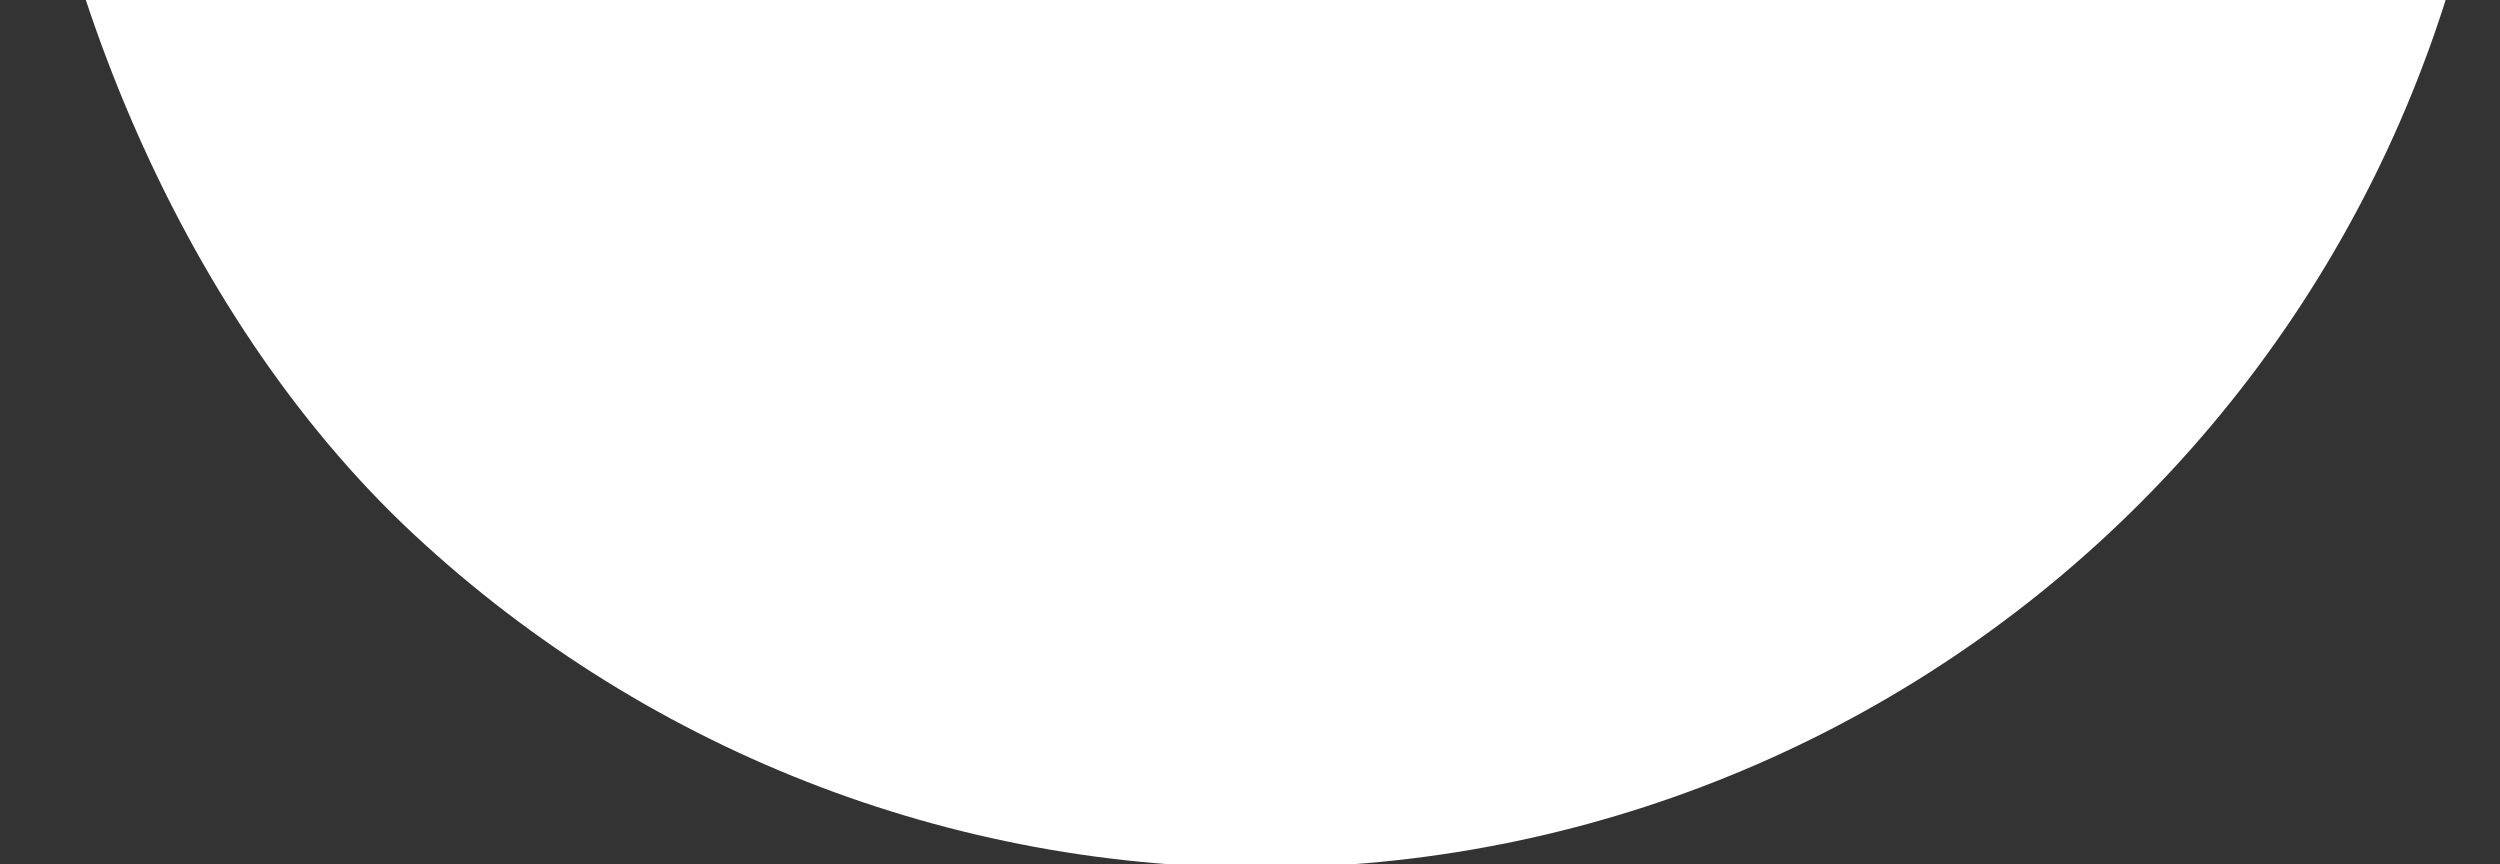 <?xml version="1.0" encoding="UTF-8"?> <svg xmlns="http://www.w3.org/2000/svg" width="81" height="28" viewBox="0 0 81 28" fill="none"><rect x="0" y="0" width="81" height="28" fill="#333333" stroke="none"/><g clip-path="url(#clip0_3726_477)"><path data-figma-bg-blur-radius="6" d="M81.117 -12.154C81.117 -1.64 77.004 8.458 69.658 15.98C62.311 23.503 52.313 27.853 41.802 28.101C31.29 28.349 21.098 24.476 13.404 17.309C5.711 10.142 0.957 -1.651 0.461 -12.154H40.851H81.117Z" fill="white"></path></g><defs><clipPath id="bgblur_1_3726_477_clip_path" transform="translate(5.539 18.154)"><path d="M81.117 -12.154C81.117 -1.64 77.004 8.458 69.658 15.98C62.311 23.503 52.313 27.853 41.802 28.101C31.29 28.349 21.098 24.476 13.404 17.309C5.711 10.142 0.957 -1.651 0.461 -12.154H40.851H81.117Z"></path></clipPath><clipPath id="clip0_3726_477"><rect width="81" height="28" fill="white"></rect></clipPath></defs></svg> 